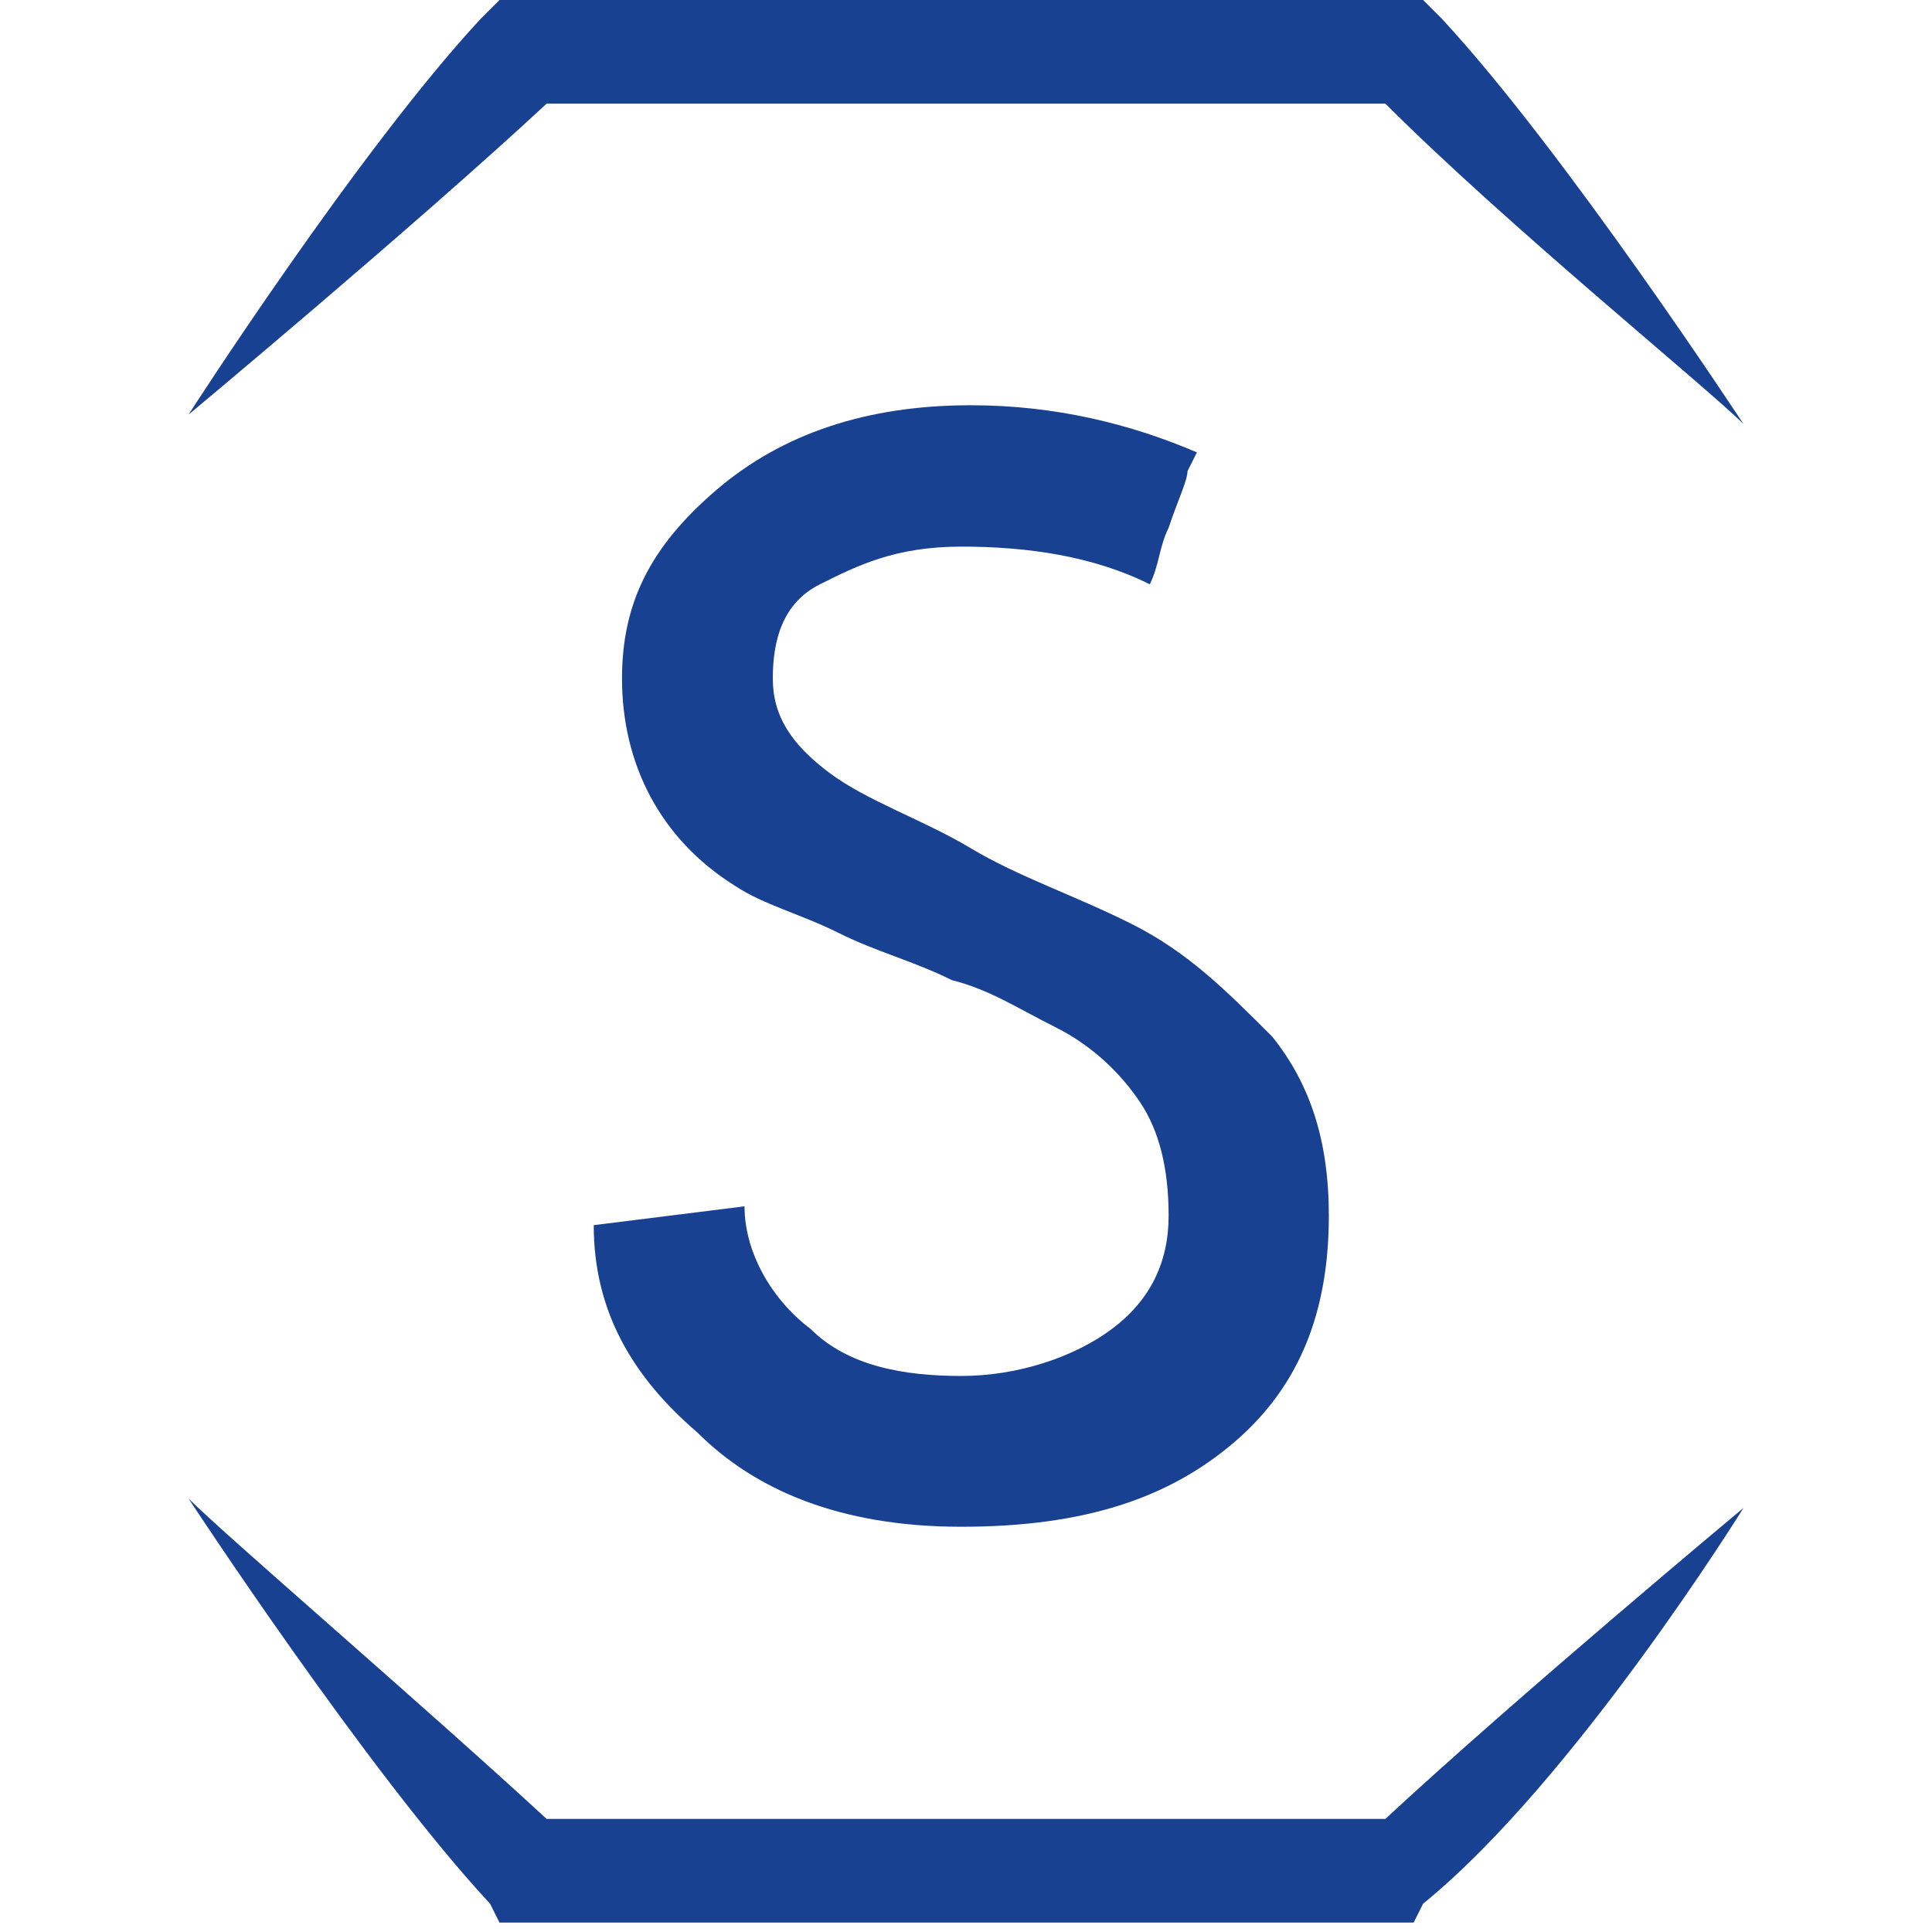 <svg xmlns="http://www.w3.org/2000/svg" xml:space="preserve" style="enable-background:new 0 0 20.5 20.5;" viewBox="0 0 20.5 20.5"><path d="m6.3 13 1.6-.2c0 .5.3 1 .7 1.3.4.4 1 .5 1.6.5s1.2-.2 1.6-.5.6-.7.6-1.2-.1-.9-.3-1.2-.5-.6-.9-.8-.7-.4-1.1-.5c-.4-.2-.8-.3-1.2-.5s-.8-.3-1.1-.5C7 8.9 6.6 8.1 6.6 7.2c0-.8.3-1.4 1-2s1.6-.9 2.7-.9c.9 0 1.7.2 2.4.5l-.1.2c0 .1-.1.3-.2.6-.1.2-.1.4-.2.6-.6-.3-1.3-.4-2-.4s-1.1.2-1.5.4-.5.6-.5 1 .2.7.6 1 1 .5 1.5.8 1.1.5 1.7.8c.6.3 1 .7 1.5 1.2.4.5.6 1.1.6 1.9 0 1-.3 1.8-1 2.4s-1.6.9-2.9.9-2.2-.4-2.8-1c-.7-.6-1.1-1.3-1.1-2.2z" style="fill:#194191;"/><path d="M2 4.4s2.4-2 3.8-3.3h8.9c1.3 1.3 3.4 3 3.8 3.4 0 0-1.9-2.9-3.2-4.3l-.2-.2H5.3l-.2.2C3.8 1.6 2 4.4 2 4.4zM18.5 16s-2.4 2-3.8 3.3H5.8c-1.3-1.2-3.4-3-3.8-3.4 0 0 1.9 2.9 3.2 4.3l.1.2H15l.1-.2c1.6-1.3 3.4-4.2 3.4-4.2z" style="fill:#194191;"/></svg>